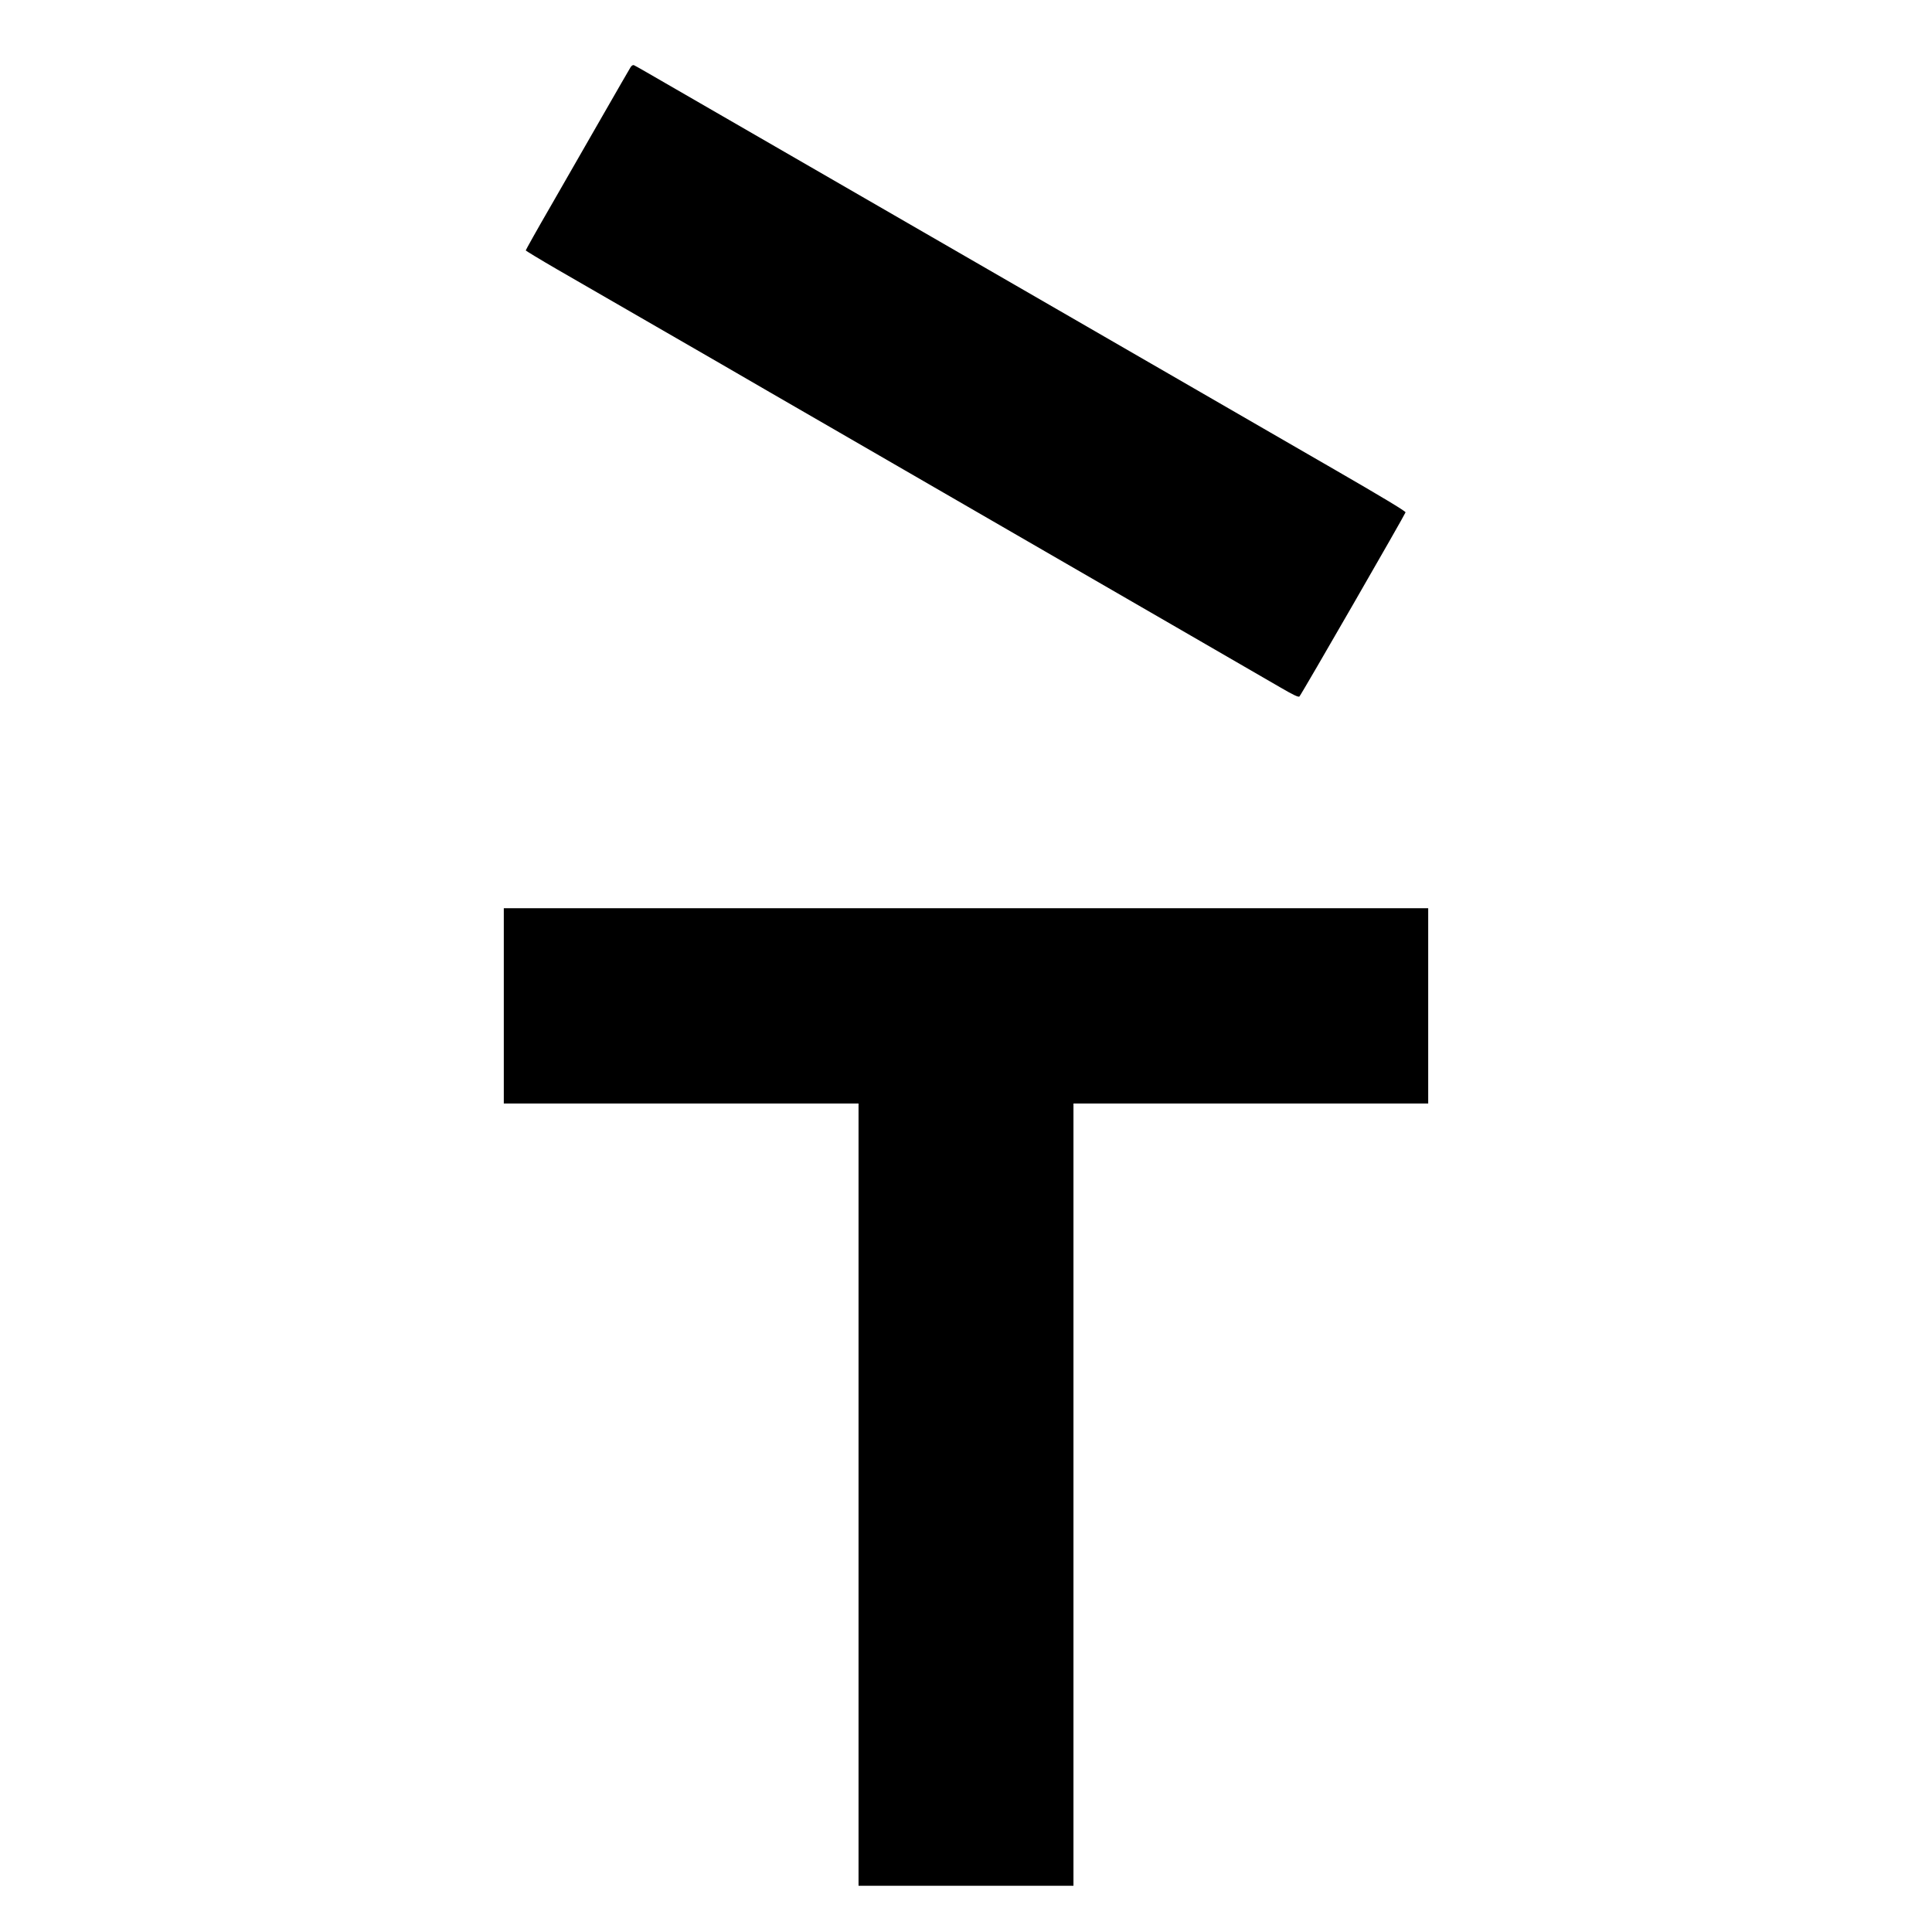 <?xml version="1.0" standalone="no"?>
<!DOCTYPE svg PUBLIC "-//W3C//DTD SVG 20010904//EN"
 "http://www.w3.org/TR/2001/REC-SVG-20010904/DTD/svg10.dtd">
<svg version="1.0" xmlns="http://www.w3.org/2000/svg"
 width="1672pt" height="1672pt" viewBox="0 0 1672 1672"
 preserveAspectRatio="xMidYMid meet">
<g transform="translate(0,1672) scale(0.1,-0.1)"
fill="#000000" stroke="none">
<path d="M5457 16138 c-8 -13 -118 -203 -244 -423 -127 -220 -327 -570 -446
-777 -120 -207 -217 -381 -217 -385 1 -4 123 -78 273 -165 259 -149 718 -414
1407 -812 173 -101 637 -369 1030 -596 747 -432 1259 -728 1790 -1035 173
-100 664 -384 1090 -630 426 -246 847 -490 935 -541 122 -71 163 -90 171 -81
20 22 916 1578 918 1593 1 10 -214 139 -609 367 -1223 707 -1364 788 -2150
1242 -440 254 -1077 622 -1415 817 -338 195 -878 507 -1200 693 -322 186 -743
429 -937 541 -193 112 -358 207 -367 210 -9 3 -20 -4 -29 -18z"/>
<path d="M4360 8015 l0 -845 1535 0 1535 0 0 -3385 0 -3385 930 0 930 0 0
3385 0 3385 1535 0 1535 0 0 845 0 845 -4000 0 -4000 0 0 -845z"/>
</g>
</svg>
